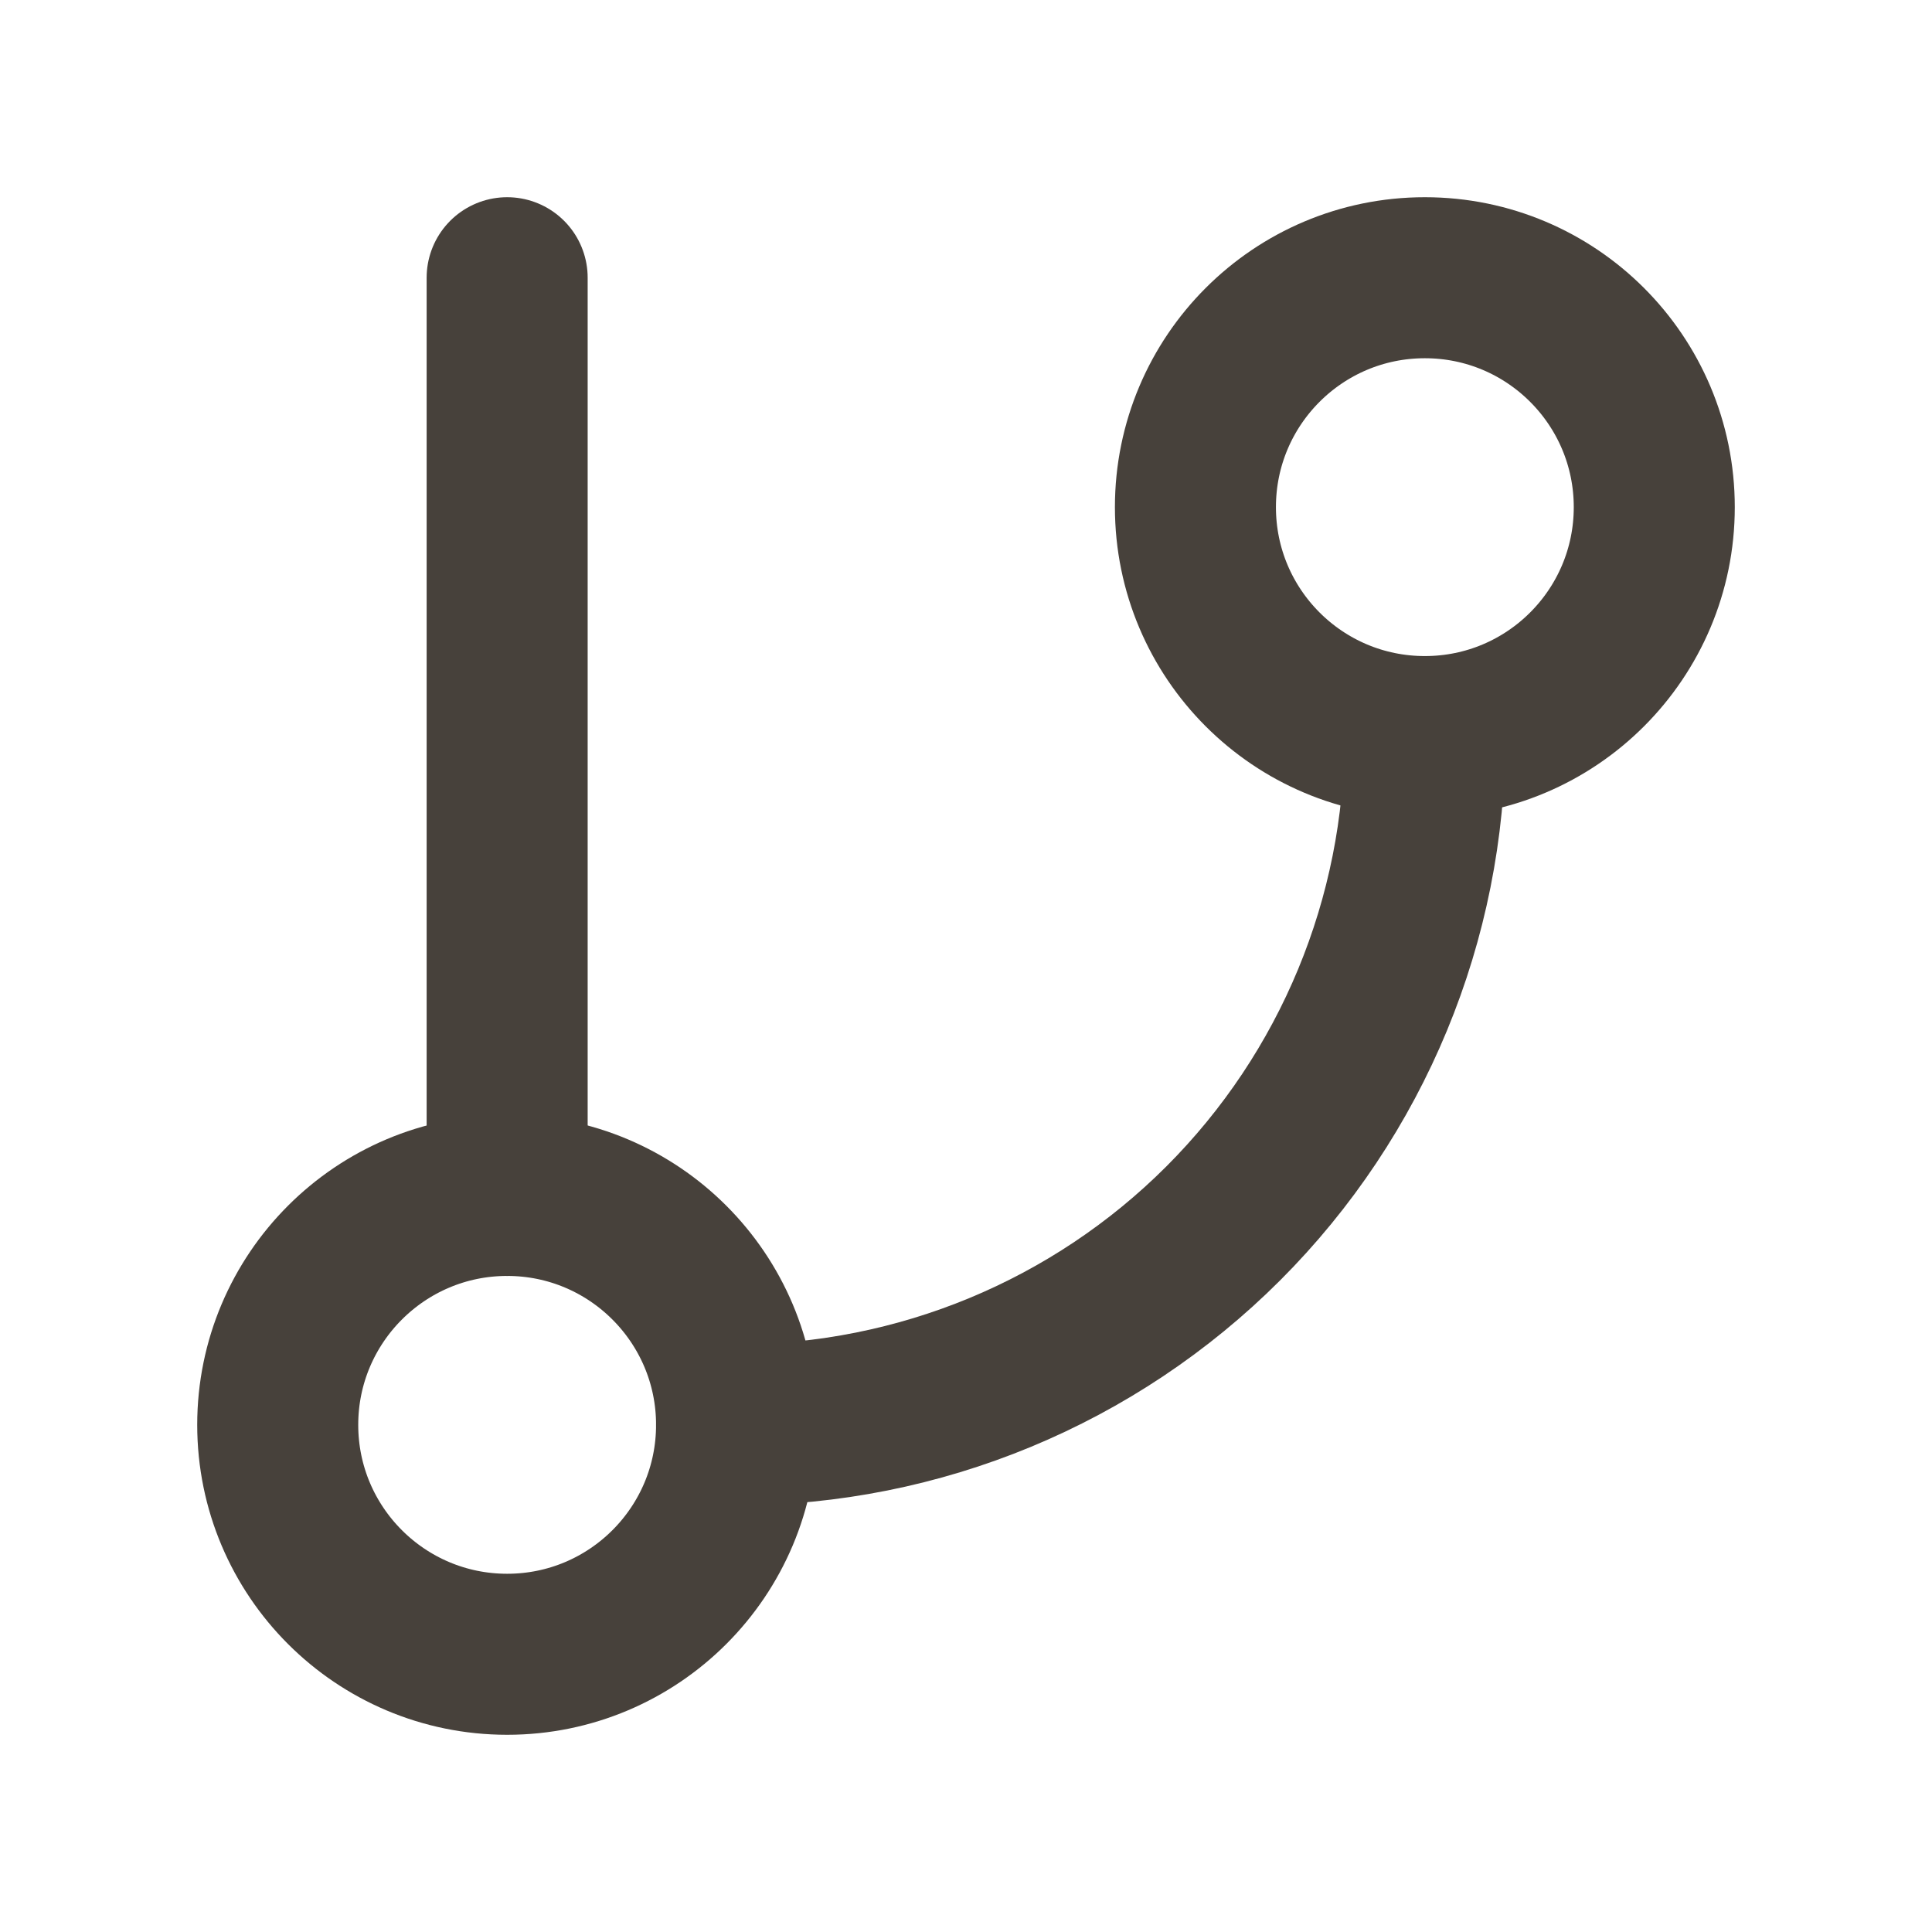 <?xml version="1.0" encoding="UTF-8"?>
<svg xmlns="http://www.w3.org/2000/svg" width="32" height="32" viewBox="0 0 32 32" fill="none">
  <path d="M8.4 4.6V19.8" stroke="#47413B" stroke-width="2.667" stroke-linecap="round" stroke-linejoin="round"></path>
  <path d="M23.6 12.2C25.699 12.2 27.4 10.499 27.4 8.4C27.4 6.301 25.699 4.6 23.6 4.6C21.501 4.6 19.8 6.301 19.8 8.4C19.8 10.499 21.501 12.2 23.6 12.2Z" stroke="#47413B" stroke-width="2.667" stroke-linecap="round" stroke-linejoin="round"></path>
  <path d="M8.4 27.4C10.499 27.4 12.2 25.699 12.2 23.6C12.2 21.502 10.499 19.8 8.4 19.8C6.302 19.8 4.6 21.502 4.6 23.6C4.6 25.699 6.302 27.4 8.4 27.4Z" stroke="#47413B" stroke-width="2.667" stroke-linecap="round" stroke-linejoin="round"></path>
  <path d="M23.601 12.201C23.601 15.224 22.399 18.124 20.262 20.262C18.124 22.4 15.224 23.601 12.2 23.601" stroke="#47413B" stroke-width="2.667" stroke-linecap="round" stroke-linejoin="round"></path>
</svg>
